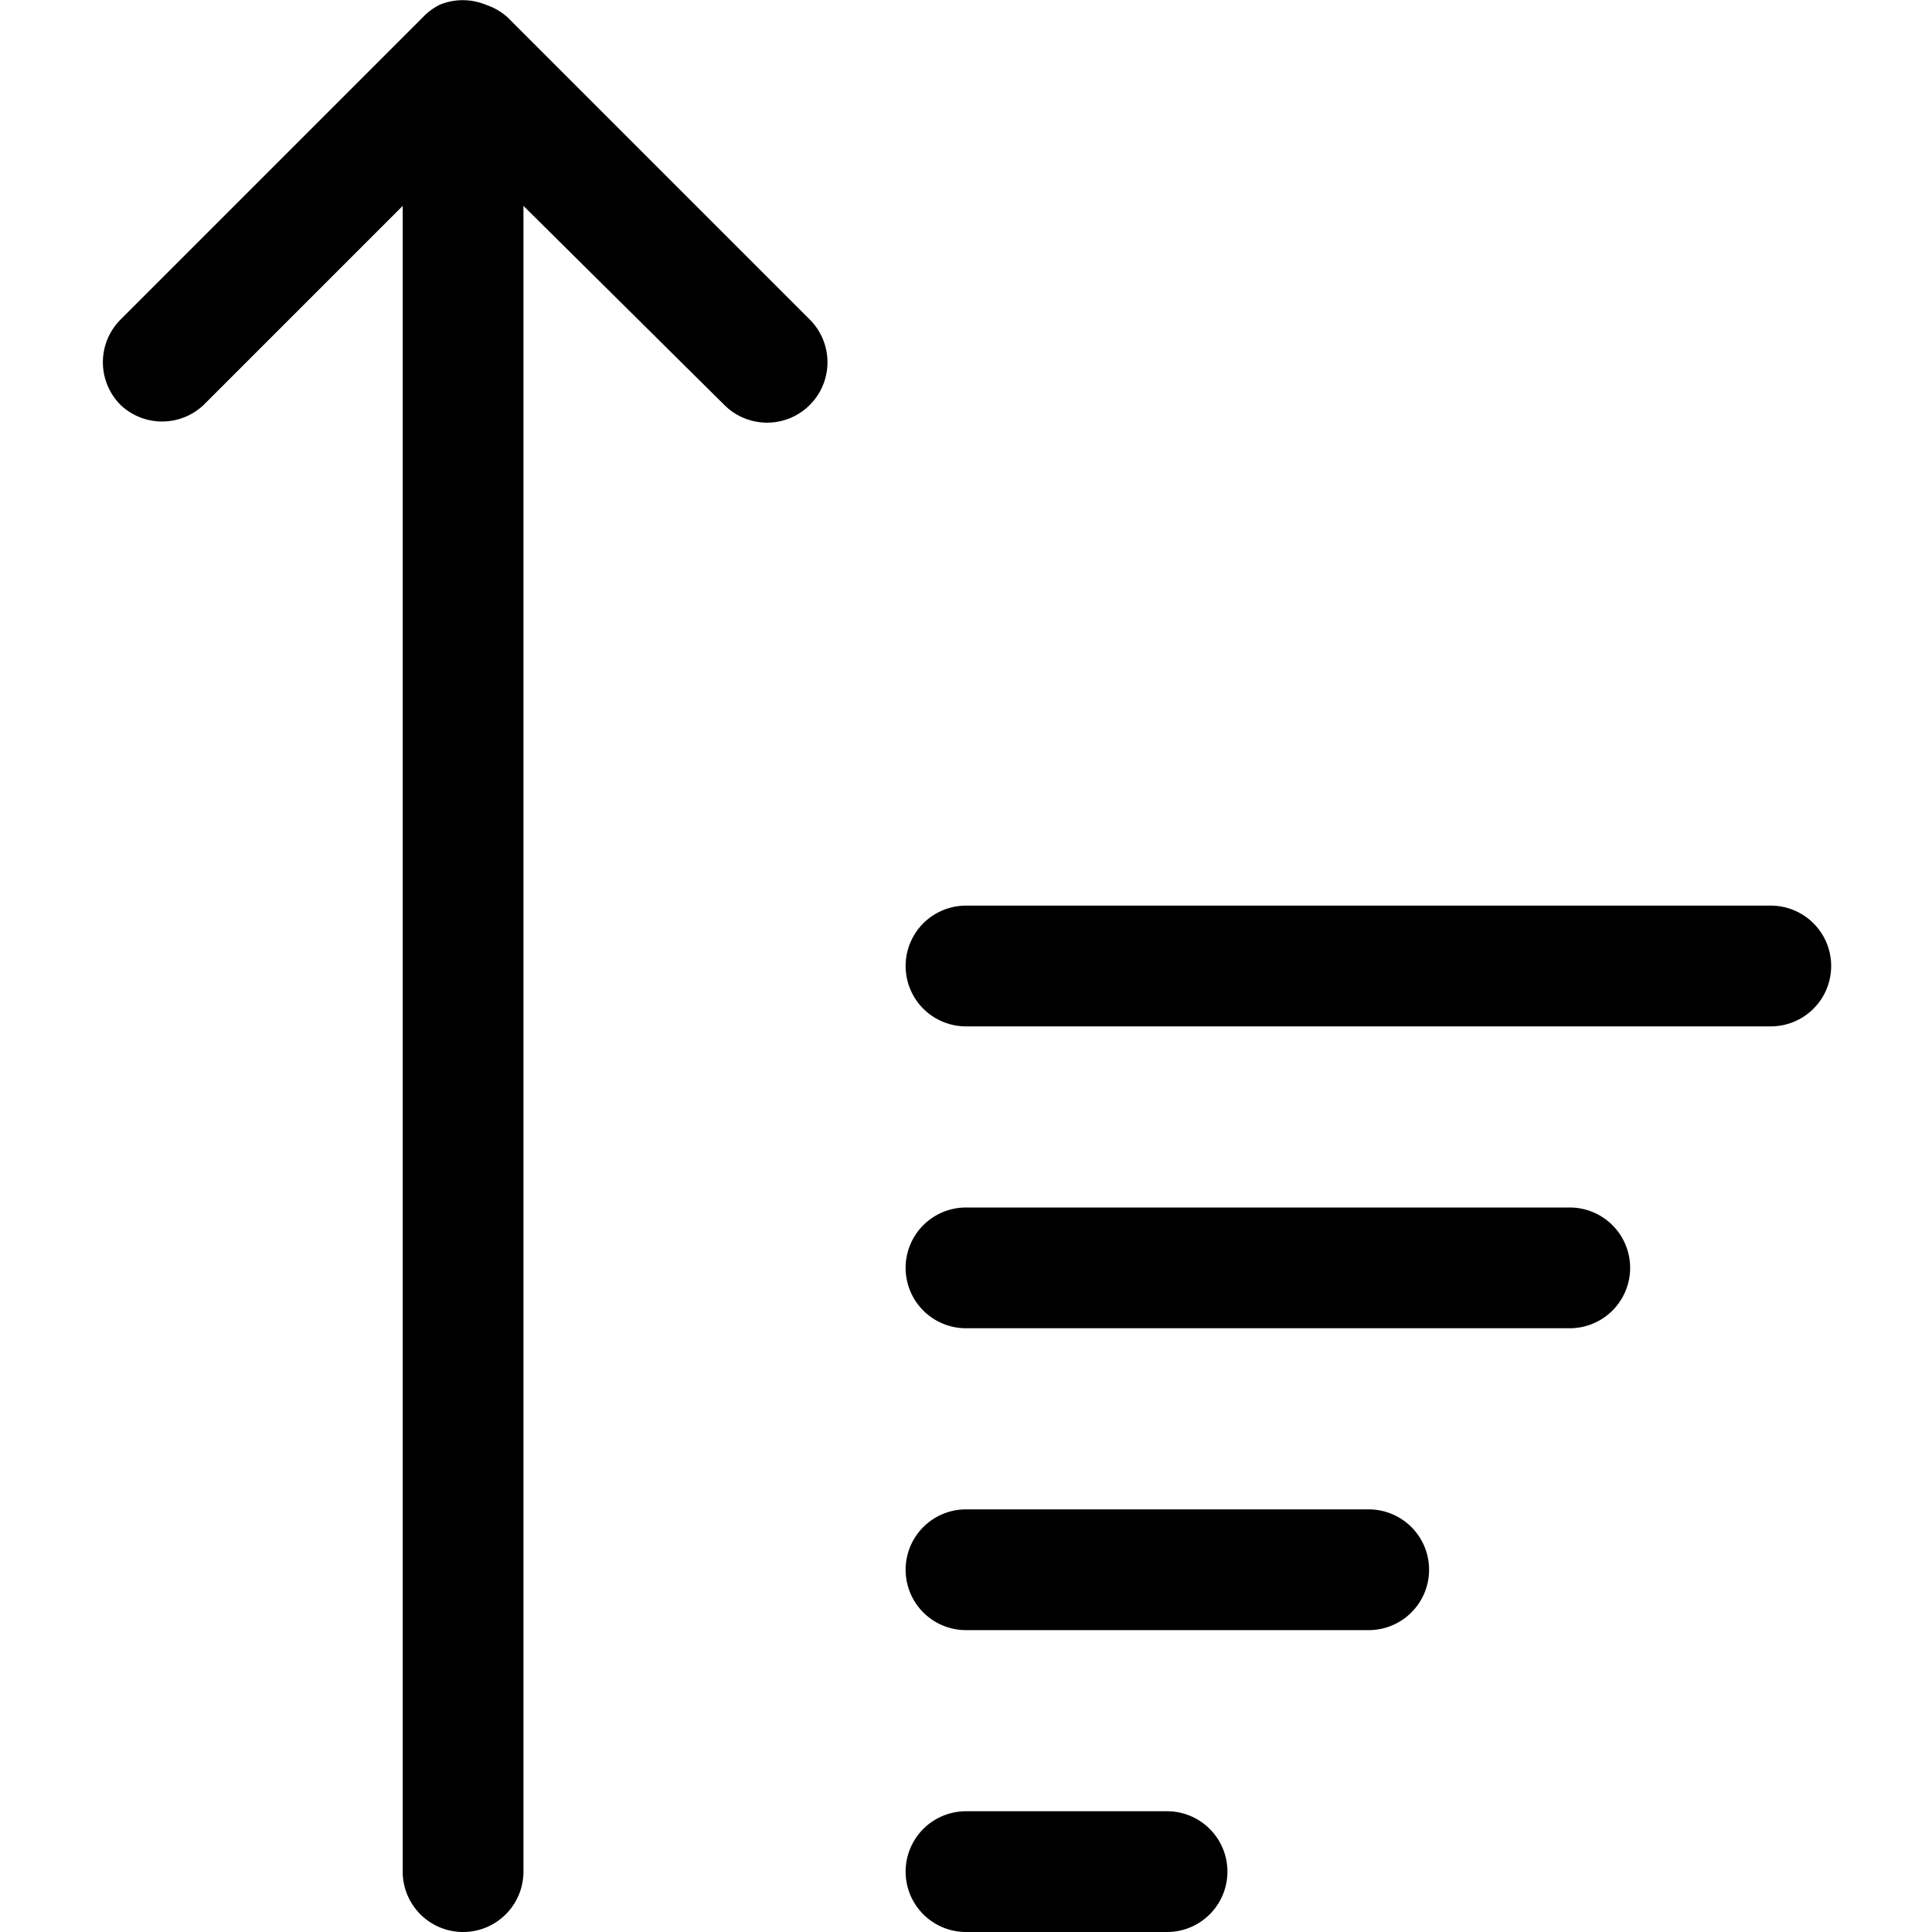 <?xml version="1.0" encoding="utf-8"?>
<svg fill="#000000" width="800px" height="800px" viewBox="0 0 32 32" xmlns="http://www.w3.org/2000/svg">
    <path d="M3.37,6.71l3.3-3.3V31a1,1,0,0,0,2,0V3.41L12,6.71a1,1,0,0,0,1.41-1.42l-5-5A1,1,0,0,0,8.05.08a1,1,0,0,0-.77,0A1,1,0,0,0,7,.29l-5,5A1,1,0,0,0,2,6.71,1,1,0,0,0,3.37,6.71Z"/>
    <path d="M16,32h3.33a1,1,0,0,0,0-2H16a1,1,0,0,0,0,2Z"/>
    <path d="M16,27h6.67a1,1,0,0,0,0-2H16a1,1,0,0,0,0,2Z"/>
    <path d="M16,22H26a1,1,0,0,0,0-2H16a1,1,0,0,0,0,2Z"/>
    <path d="M16,17H29.33a1,1,0,0,0,0-2H16a1,1,0,0,0,0,2Z"/>
</svg>